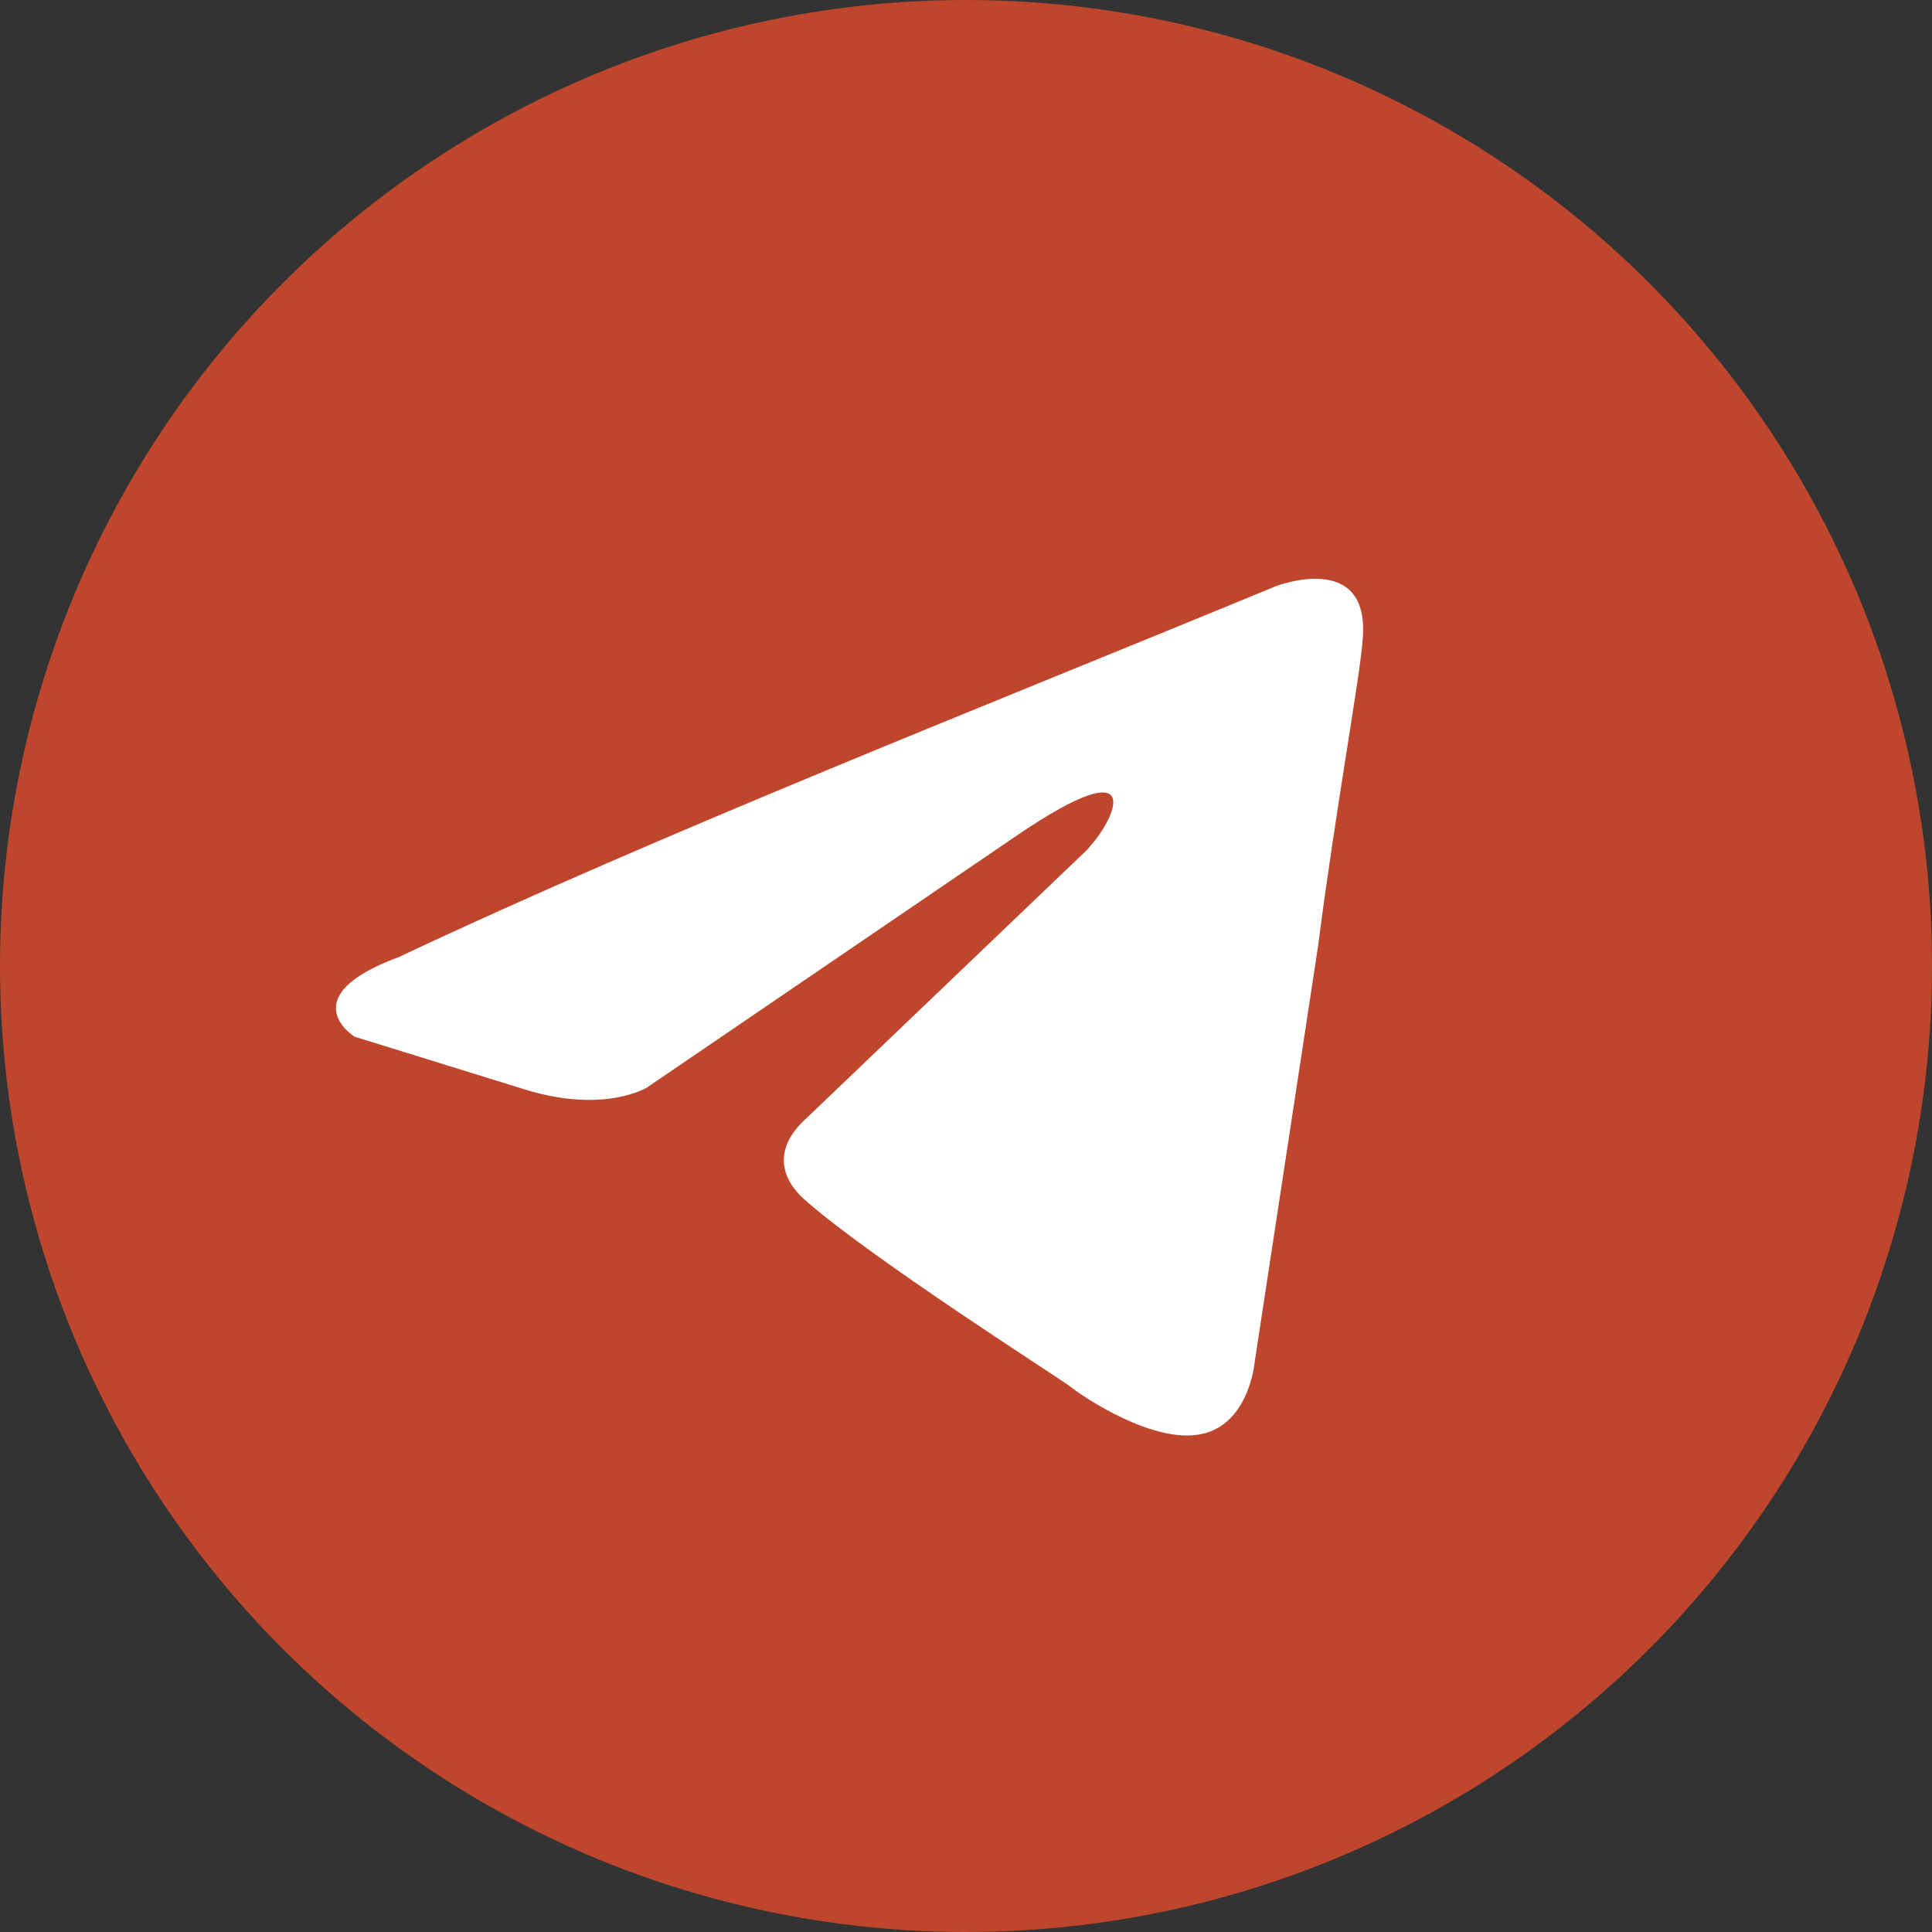 <?xml version="1.0" encoding="UTF-8"?> <svg xmlns="http://www.w3.org/2000/svg" id="_Слой_2" data-name="Слой 2" viewBox="0 0 32 32"><rect x="0" y="0" width="32" height="32" fill="#333333" stroke="none"/><defs><style> .cls-1 { fill: #bd462c; } .cls-1, .cls-2 { stroke-width: 0px; } .cls-2 { fill: #fff; } </style></defs><g id="_Слой_1-2" data-name="Слой 1"><g><circle class="cls-1" cx="16" cy="16" r="16"></circle><path class="cls-2" d="m21.13,9.71s1.57-.61,1.44.88c-.04.61-.44,2.76-.74,5.09l-1.05,6.89s-.09,1.01-.87,1.18c-.79.18-1.97-.61-2.19-.79-.17-.13-3.28-2.11-4.37-3.07-.31-.26-.66-.79.04-1.4l4.59-4.39c.52-.53,1.05-1.75-1.14-.26l-6.12,4.17s-.7.44-2.01.04l-2.84-.88s-1.05-.66.74-1.32c4.37-2.06,9.75-4.17,14.52-6.14Z"></path></g></g></svg> 